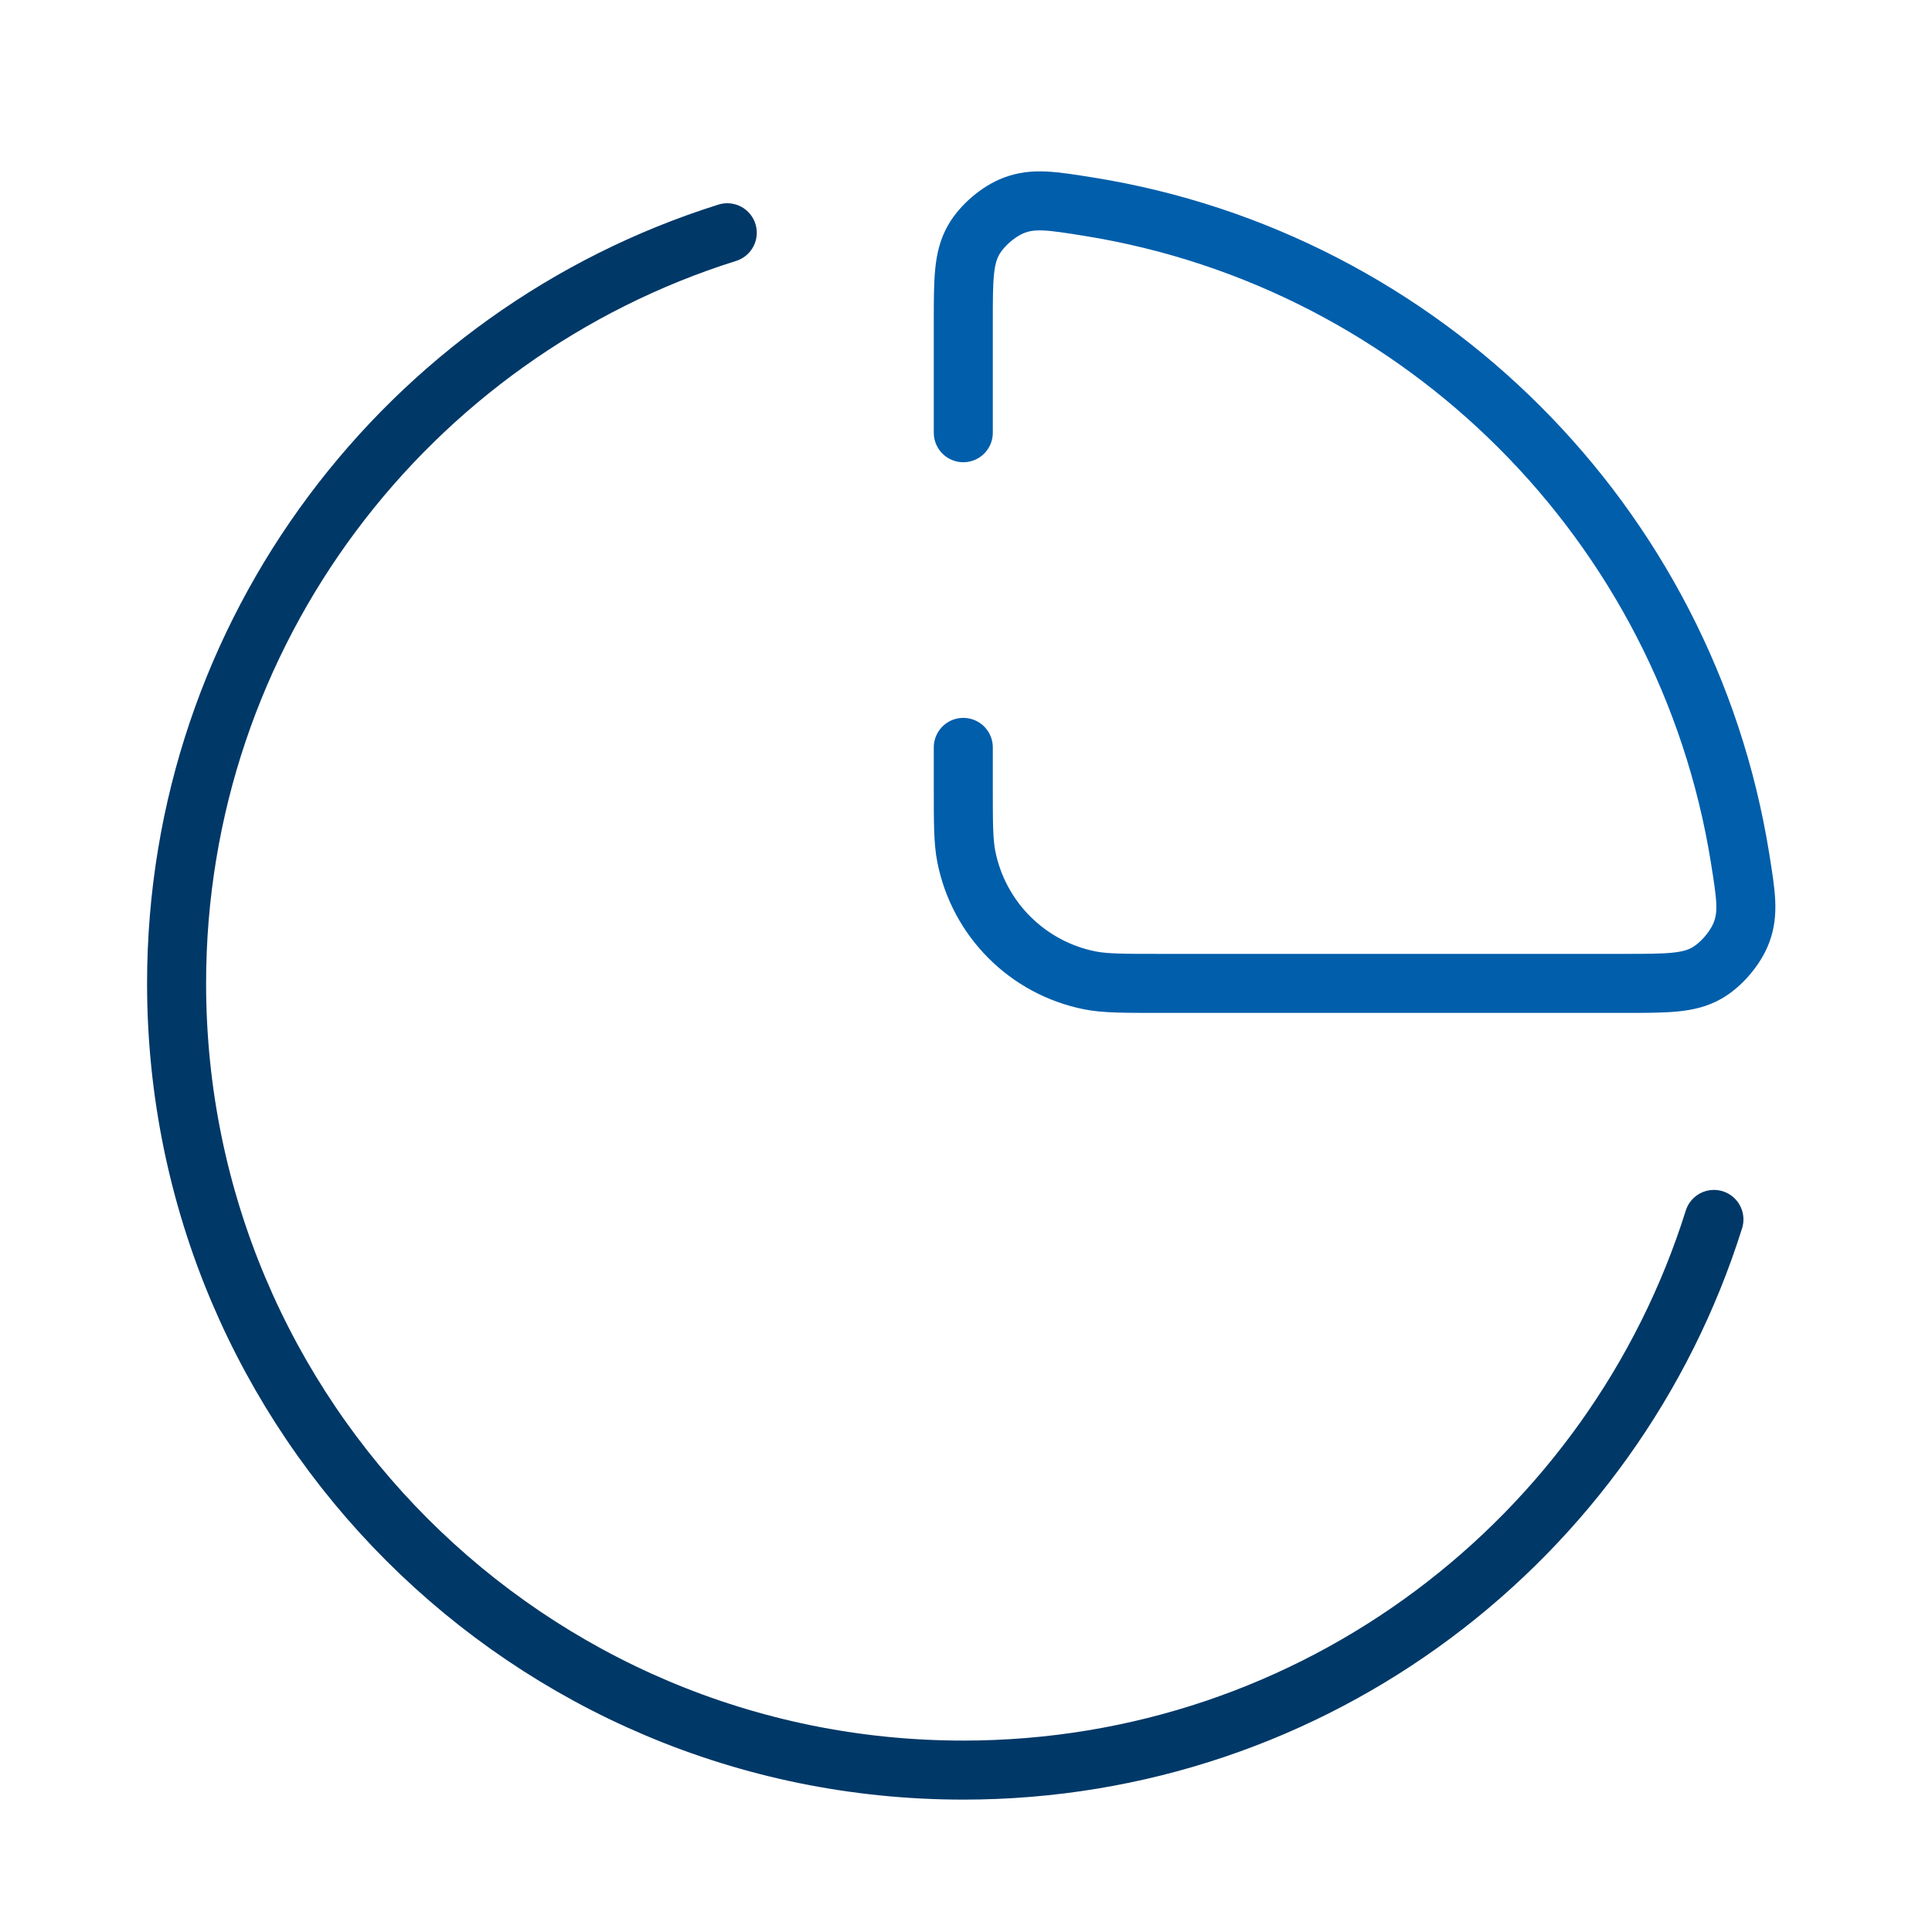 <svg xmlns="http://www.w3.org/2000/svg" width="40" height="40" viewBox="0 0 40 40" fill="none"><path d="M15.057 4.819C8.449 6.895 3.656 13.068 3.656 20.361C3.656 29.356 10.948 36.648 19.943 36.648C27.236 36.648 33.41 31.855 35.485 25.247" stroke="#003867" stroke-width="1.222" stroke-linecap="round" stroke-linejoin="round"></path><path d="M19.944 15.474V16.289C19.944 17.045 19.944 17.424 20.007 17.738C20.264 19.031 21.274 20.041 22.566 20.298C22.881 20.36 23.259 20.36 24.016 20.36H33.626C34.517 20.36 34.964 20.36 35.339 20.146C35.638 19.975 35.934 19.627 36.056 19.305C36.208 18.901 36.147 18.522 36.026 17.765C34.918 10.848 29.456 5.387 22.54 4.279C21.782 4.158 21.404 4.097 20.999 4.249C20.677 4.37 20.329 4.667 20.159 4.966C19.944 5.341 19.944 5.787 19.944 6.679V8.959" stroke="#005EAB" stroke-width="1.222" stroke-linecap="round" stroke-linejoin="round"></path></svg>